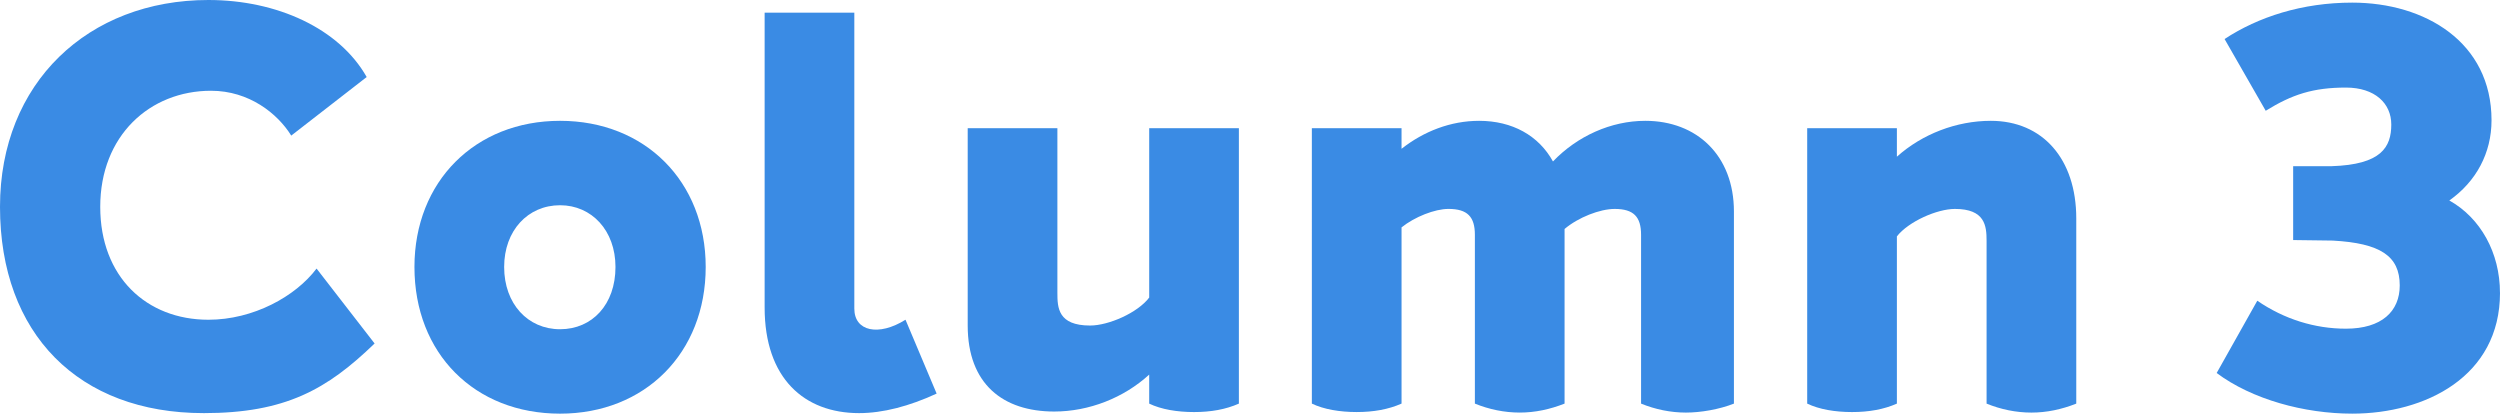 <?xml version="1.0" encoding="UTF-8"?>
<svg id="b" data-name="レイヤー_2" xmlns="http://www.w3.org/2000/svg" viewBox="0 0 213.289 35.291">
  <g id="c" data-name="disign">
    <g>
      <path d="M17.375,35.245C6.707,35.245,0,28.493,0,17.645,0,7.067,7.517,0,17.78,0c5.852,0,11.163,2.431,13.504,6.572l-6.437,4.997c-1.17-1.891-3.601-3.826-6.842-3.826-5.222,0-9.453,3.826-9.453,9.903,0,5.987,3.961,9.633,9.228,9.633,3.826,0,7.427-1.98,9.228-4.366l4.951,6.392c-4.051,3.916-7.607,5.941-14.584,5.941Z" fill="#3a8be4"/>
      <path d="M35.359,22.777c0-7.292,5.177-12.469,12.424-12.469s12.424,5.176,12.424,12.469c0,7.337-5.177,12.514-12.424,12.514-7.292,0-12.424-5.132-12.424-12.514ZM52.51,22.777c0-3.106-2.026-5.267-4.727-5.267-2.746,0-4.771,2.161-4.771,5.267,0,3.151,2.025,5.312,4.771,5.312s4.727-2.116,4.727-5.312Z" fill="#3a8be4"/>
      <path d="M65.235,1.08h7.652v25.252c0,1.936,2.071,2.386,4.366.945l2.656,6.302c-2.341,1.081-4.592,1.666-6.617,1.666-4.681,0-8.057-2.971-8.057-9.002V1.08Z" fill="#3a8be4"/>
      <path d="M105.696,10.938v23.497c-1.125.495-2.386.72-3.826.72s-2.791-.225-3.826-.72v-2.476c-2.161,1.98-5.132,3.151-8.102,3.151-4.366,0-7.382-2.341-7.382-7.337V10.938h7.652v14.044c0,1.26.045,2.791,2.791,2.791,1.575,0,4.051-1.08,5.042-2.386v-14.449h7.652Z" fill="#3a8be4"/>
      <path d="M147.931,18.05v16.385c-1.26.495-2.836.765-4.096.765-1.305,0-2.611-.27-3.826-.765v-14.404c0-1.53-.63-2.206-2.251-2.206-1.26,0-3.106.72-4.276,1.71v14.899c-1.26.495-2.521.765-3.826.765s-2.611-.27-3.826-.765v-14.404c0-1.53-.63-2.206-2.251-2.206-1.17,0-2.881.675-4.006,1.575v15.035c-1.125.495-2.386.72-3.826.72s-2.791-.225-3.826-.72V10.938h7.652v1.756c1.891-1.486,4.186-2.386,6.617-2.386,2.836,0,5.086,1.26,6.302,3.466,2.071-2.161,4.951-3.466,7.877-3.466,4.411,0,7.562,2.971,7.562,7.742Z" fill="#3a8be4"/>
      <path d="M177.138,18.635v15.8c-1.26.495-2.521.765-3.826.765s-2.611-.27-3.826-.765v-13.909c0-1.26-.135-2.701-2.701-2.701-1.53,0-3.961,1.08-4.951,2.341v14.269c-1.125.495-2.386.72-3.826.72s-2.791-.225-3.826-.72V10.938h7.652v2.431c2.161-1.936,5.086-3.061,8.012-3.061,4.411,0,7.292,3.241,7.292,8.327Z" fill="#3a8be4"/>
      <path d="M213.289,24.982c0,7.157-6.392,10.308-12.604,10.308-4.096,0-8.553-1.215-11.569-3.466l3.466-6.167c2.296,1.575,4.906,2.385,7.562,2.385,3.061,0,4.591-1.485,4.591-3.691,0-2.521-1.666-3.601-5.717-3.826l-3.376-.045v-6.302h3.286c4.231-.135,5.086-1.621,5.086-3.556,0-1.801-1.395-3.151-3.871-3.151-2.791,0-4.591.585-6.842,1.98l-3.511-6.122c2.881-1.89,6.617-3.105,10.893-3.105,6.212,0,11.883,3.376,11.883,10.038,0,2.791-1.305,5.222-3.601,6.842,2.656,1.485,4.321,4.456,4.321,7.877Z" fill="#3a8be4"/>
    </g>
  </g>
</svg>